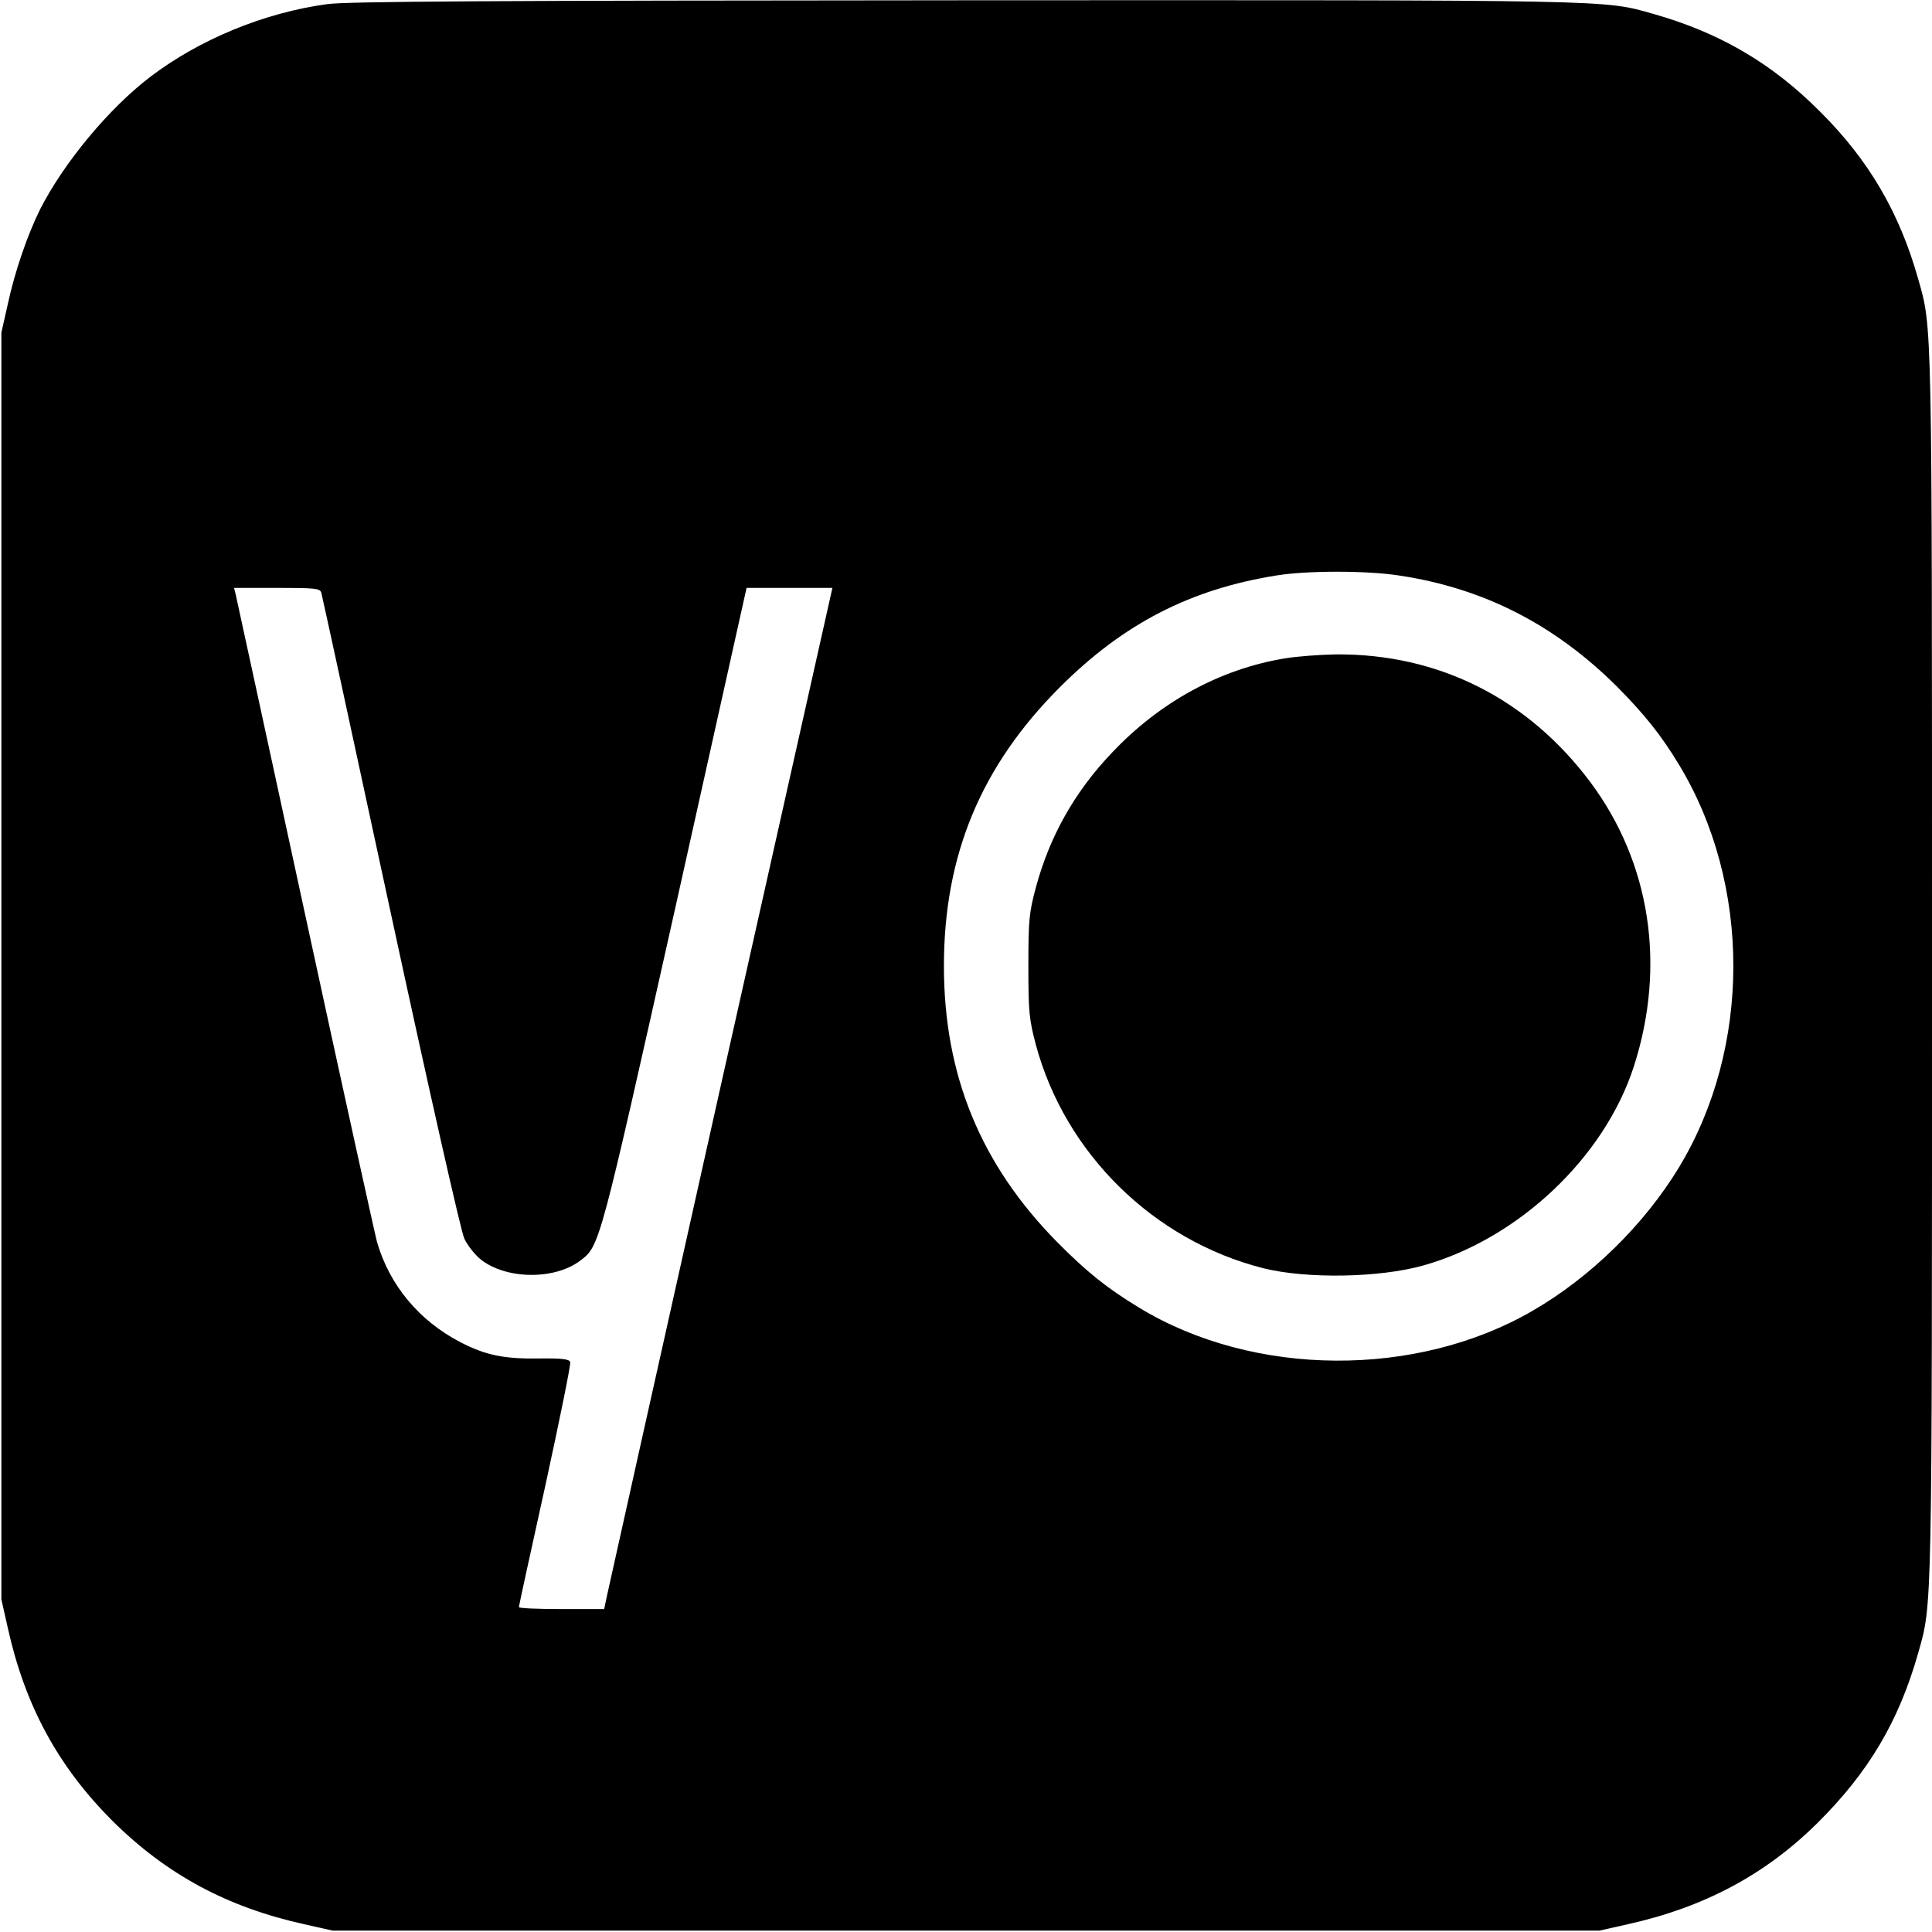 <?xml version="1.0" standalone="no"?>
<!DOCTYPE svg PUBLIC "-//W3C//DTD SVG 20010904//EN"
 "http://www.w3.org/TR/2001/REC-SVG-20010904/DTD/svg10.dtd">
<svg version="1.0" xmlns="http://www.w3.org/2000/svg"
 width="700pt" height="700pt" viewBox="0 0 700 700"
 preserveAspectRatio="xMidYMid meet">
<g transform="translate(0,700) scale(0.1,-0.1)"
fill="#000000" stroke="none">
<path d="M1185 6985 c-227 -31 -461 -127 -640 -263 -151 -115 -314 -312 -400
-481 -45 -91 -91 -223 -117 -344 l-23 -102 0 -2295 0 -2295 23 -102 c62 -281
181 -501 377 -698 197 -196 417 -315 698 -377 l102 -23 2295 0 2295 0 102 23
c276 61 498 179 687 366 186 184 296 370 366 617 51 180 50 124 50 2489 0
2365 1 2309 -50 2489 -68 241 -179 431 -355 606 -175 176 -365 287 -606 355
-180 51 -122 50 -2499 49 -1705 -1 -2236 -4 -2305 -14z m3883 -2070 c308 -46
565 -178 792 -404 98 -99 159 -175 223 -281 263 -434 263 -1026 0 -1460 -125
-206 -318 -396 -528 -518 -422 -246 -1012 -242 -1426 9 -119 72 -192 131 -299
239 -277 281 -410 605 -410 1000 0 401 134 724 420 1010 231 231 473 355 785
405 111 18 326 18 443 0z m-3904 -62 c3 -10 116 -530 251 -1157 141 -653 255
-1157 267 -1183 11 -24 37 -57 57 -74 91 -75 270 -78 364 -6 70 53 69 50 344
1279 l258 1158 156 0 155 0 -403 -1797 c-221 -989 -407 -1822 -413 -1851 l-11
-52 -155 0 c-85 0 -154 3 -154 7 0 4 43 202 96 441 52 239 93 440 90 447 -4
11 -30 14 -113 13 -128 -2 -194 12 -285 59 -150 78 -257 207 -302 363 -8 30
-126 565 -261 1189 -135 624 -248 1144 -251 1157 l-6 24 155 0 c140 0 156 -2
161 -17z"/>
<path d="M4652 4614 c-232 -39 -449 -157 -622 -340 -136 -142 -227 -304 -277
-490 -24 -90 -27 -115 -27 -284 0 -169 3 -193 27 -285 106 -394 426 -709 824
-810 157 -39 420 -35 580 10 345 97 657 392 763 722 117 364 60 736 -157 1028
-227 304 -551 467 -923 464 -58 -1 -142 -7 -188 -15z"/>
</g>
</svg>
